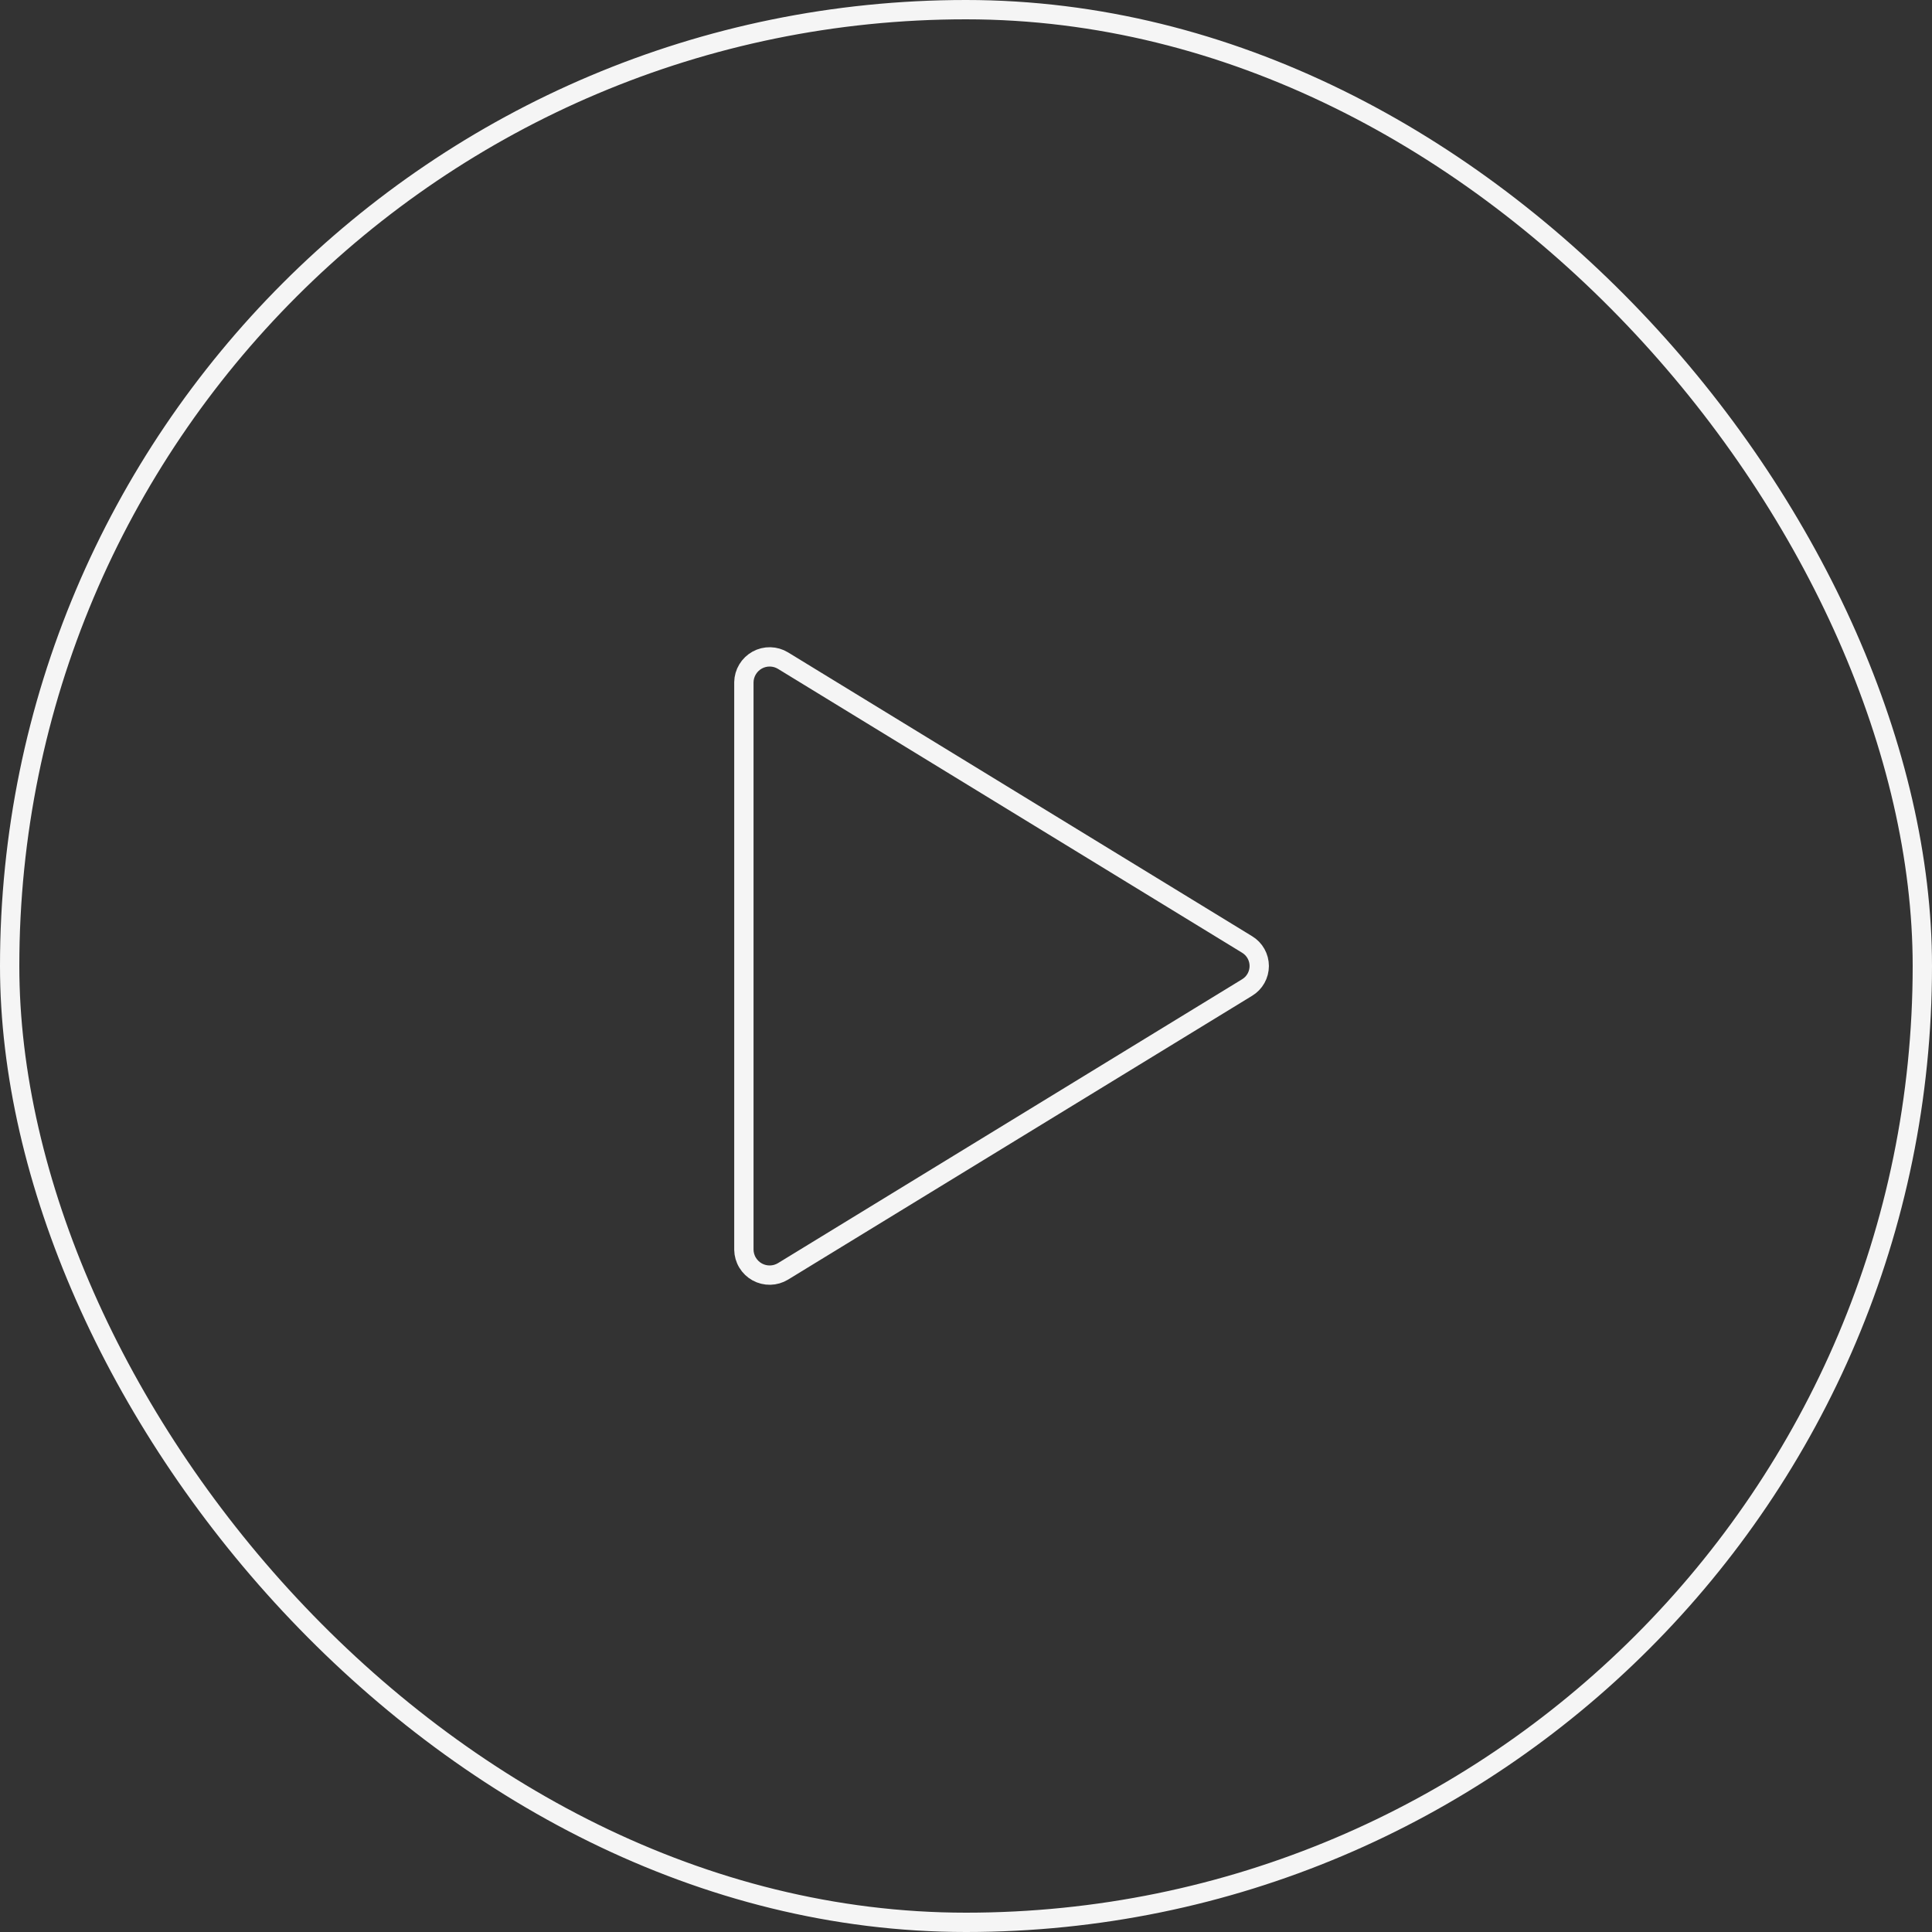 <svg width="100" height="100" viewBox="0 0 100 100" fill="none" xmlns="http://www.w3.org/2000/svg">
<rect x="0" y="0" width="100" height="100" fill="#333333" stroke="none"/>
<rect x="0.5" y="0.5" width="99" height="99" rx="49.5" stroke="#F5F5F5"/>
<path d="M38.503 35.309V64.691C38.507 64.925 38.573 65.155 38.695 65.355C38.816 65.556 38.988 65.722 39.193 65.835C39.398 65.948 39.63 66.005 39.865 66C40.099 65.995 40.328 65.928 40.529 65.806L64.549 51.115C64.741 50.999 64.9 50.836 65.01 50.64C65.12 50.445 65.178 50.224 65.178 50C65.178 49.776 65.12 49.555 65.01 49.36C64.9 49.164 64.741 49.001 64.549 48.885L40.529 34.194C40.328 34.072 40.099 34.005 39.865 34C39.63 33.995 39.398 34.052 39.193 34.165C38.988 34.279 38.816 34.444 38.695 34.645C38.573 34.845 38.507 35.075 38.503 35.309Z" stroke="#F5F5F5" stroke-linecap="round" stroke-linejoin="round"/>
</svg>
